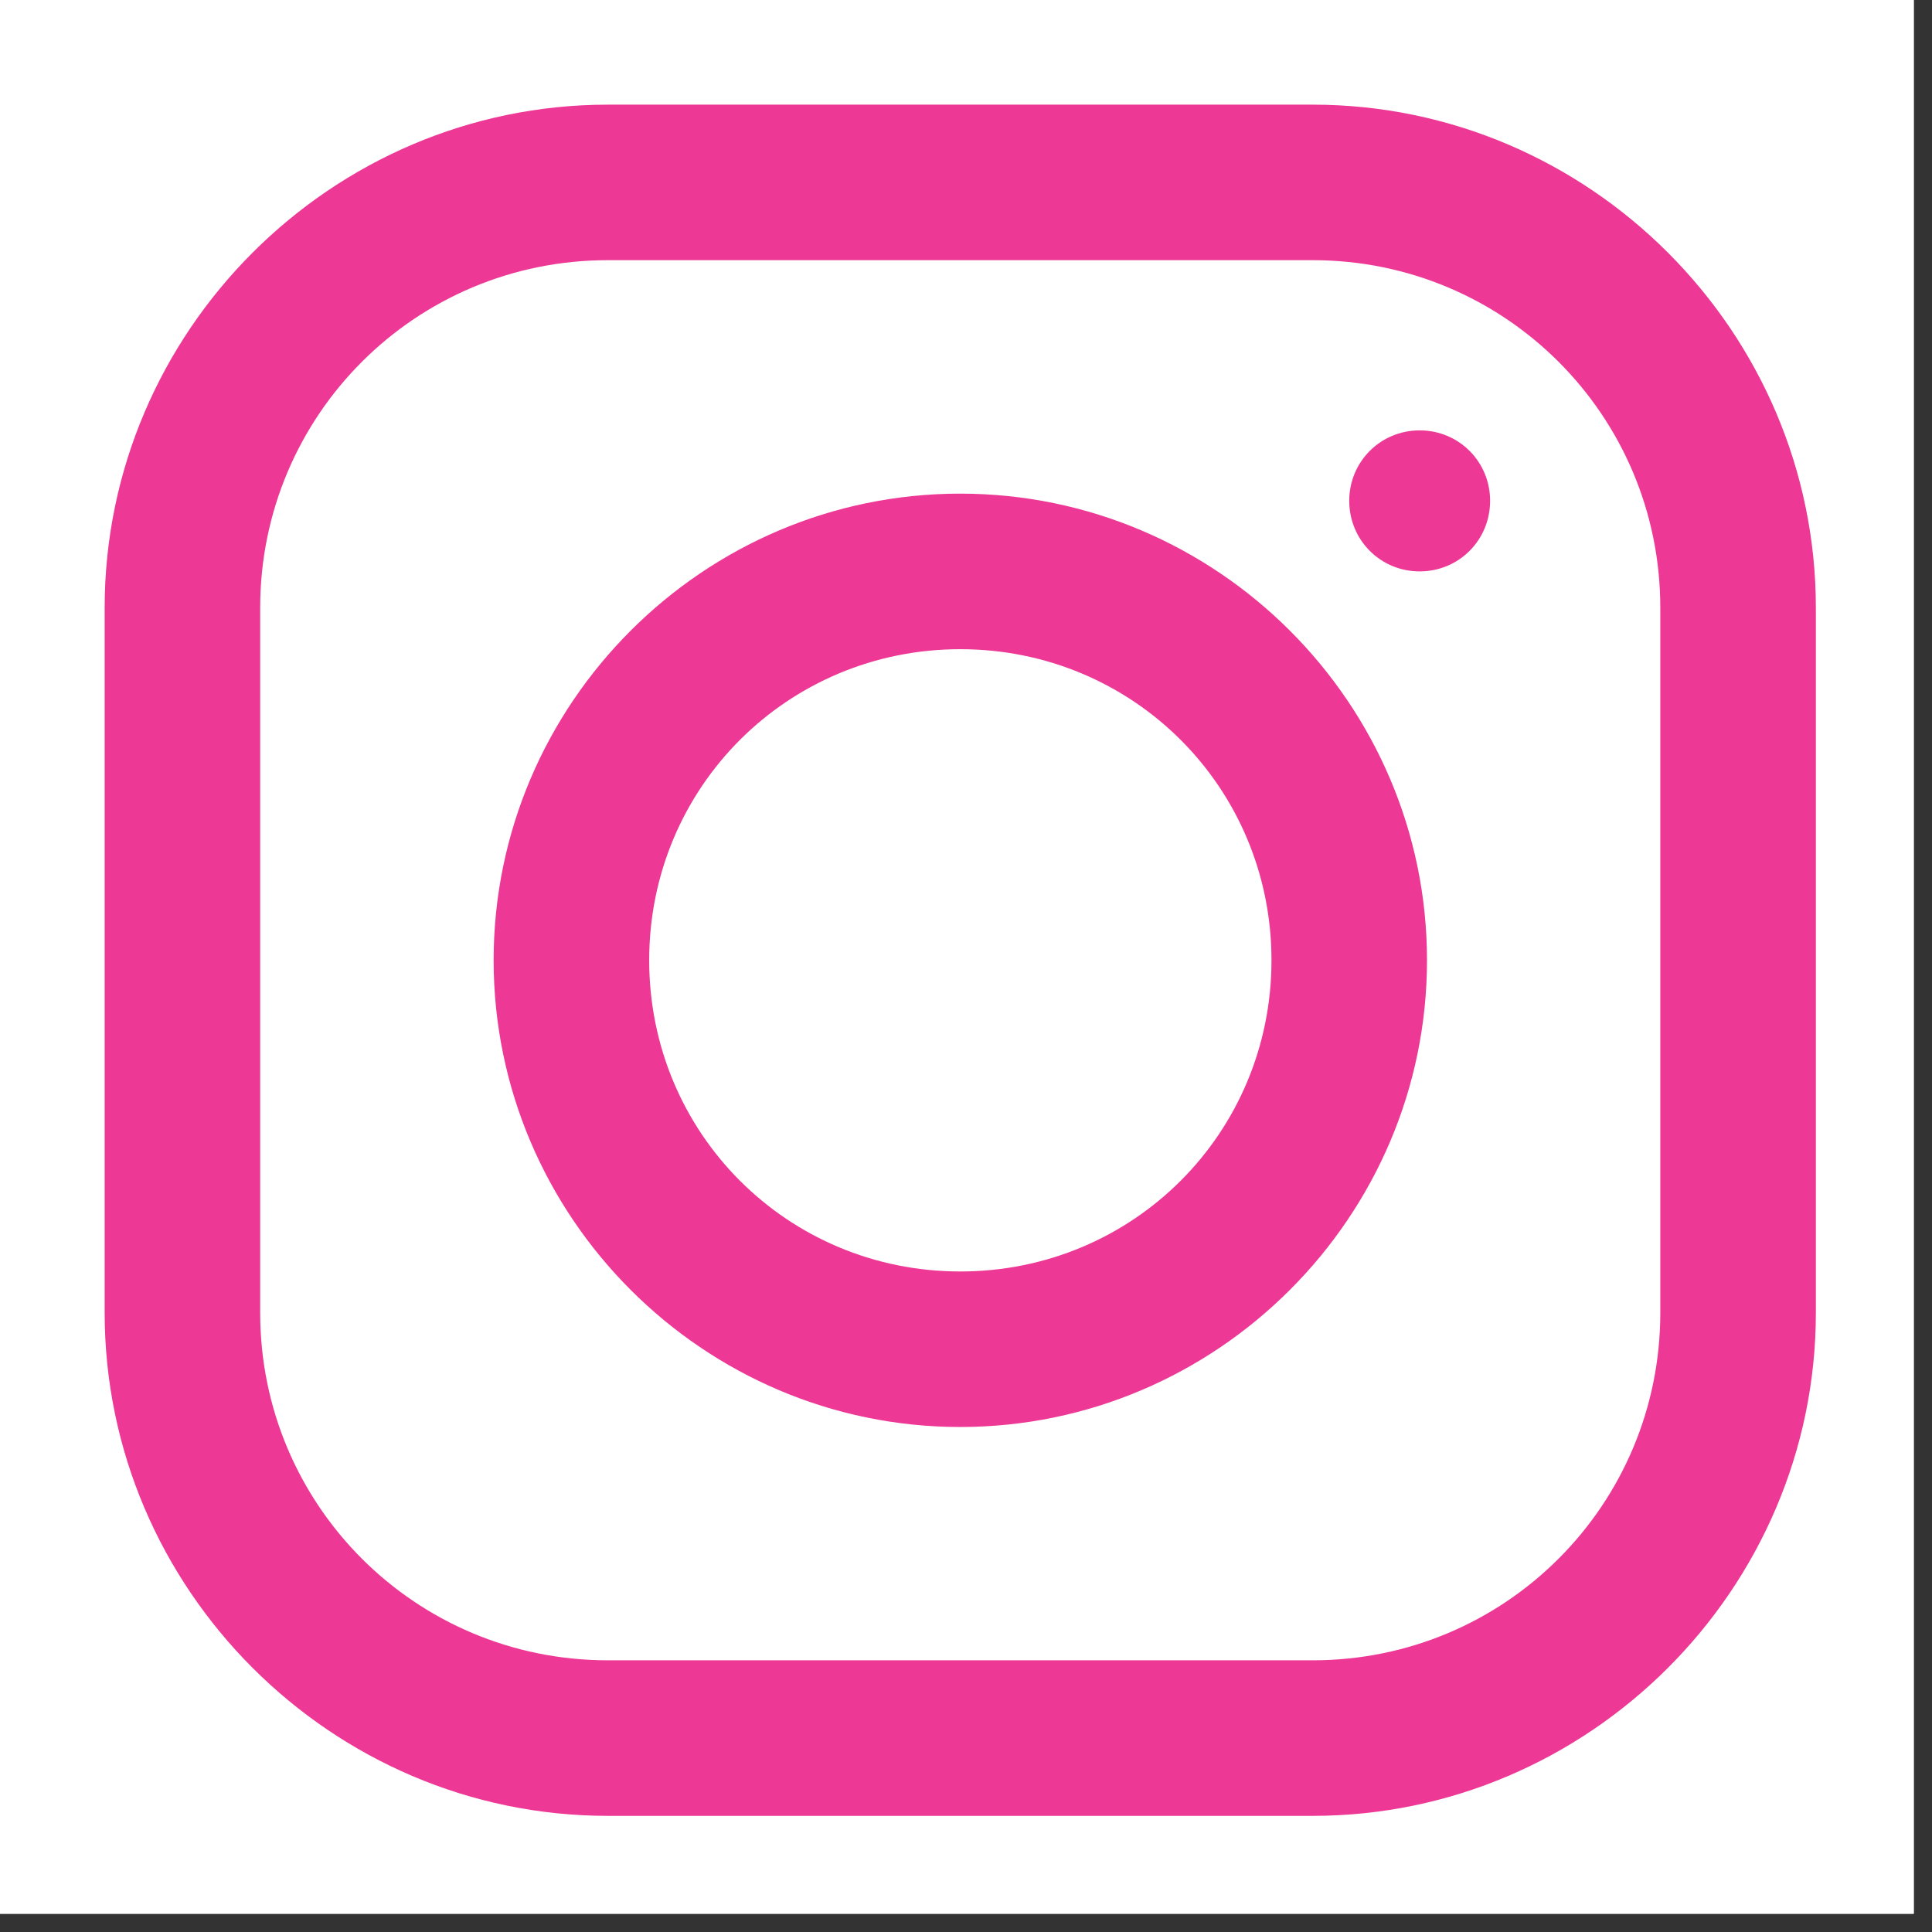 <svg xmlns="http://www.w3.org/2000/svg" xmlns:xlink="http://www.w3.org/1999/xlink" width="70" zoomAndPan="magnify" viewBox="0 0 52.5 52.5" height="70" preserveAspectRatio="xMidYMid meet" version="1.0"><rect x="0" y="0" width="52.5" height="52.5" fill="#333333" stroke="none"/><defs><clipPath id="ba42fd0337"><path d="M 0 0 L 52.004 0 L 52.004 52.004 L 0 52.004 Z M 0 0 " clip-rule="nonzero"/></clipPath><clipPath id="078c47e6f5"><path d="M 2.844 2.844 L 49.344 2.844 L 49.344 49.344 L 2.844 49.344 Z M 2.844 2.844 " clip-rule="nonzero"/></clipPath></defs><g clip-path="url(#ba42fd0337)"><path fill="#ffffff" d="M 0 0 L 52.5 0 L 52.5 52.5 L 0 52.5 Z M 0 0 " fill-opacity="1" fill-rule="nonzero"/><path fill="#ffffff" d="M 0 0 L 52.5 0 L 52.5 52.5 L 0 52.5 Z M 0 0 " fill-opacity="1" fill-rule="nonzero"/></g><g clip-path="url(#078c47e6f5)"><path fill="#ed3895" d="M 16.516 2.844 C 9.012 2.844 2.844 9.004 2.844 16.516 L 2.844 35.672 C 2.844 43.176 9.004 49.344 16.516 49.344 L 35.672 49.344 C 43.176 49.344 49.344 43.184 49.344 35.672 L 49.344 16.516 C 49.344 9.012 43.184 2.844 35.672 2.844 Z M 16.516 7.07 L 35.672 7.07 C 40.898 7.07 45.117 11.289 45.117 16.516 L 45.117 35.672 C 45.117 40.898 40.898 45.117 35.672 45.117 L 16.516 45.117 C 11.289 45.117 7.07 40.898 7.07 35.672 L 7.07 16.516 C 7.07 11.289 11.289 7.07 16.516 7.07 Z M 38.578 11.695 C 37.512 11.695 36.664 12.547 36.664 13.609 C 36.664 14.676 37.512 15.527 38.578 15.527 C 39.645 15.527 40.492 14.676 40.492 13.609 C 40.492 12.547 39.645 11.695 38.578 11.695 Z M 26.094 13.414 C 19.117 13.414 13.414 19.117 13.414 26.094 C 13.414 33.07 19.117 38.777 26.094 38.777 C 33.07 38.777 38.777 33.07 38.777 26.094 C 38.777 19.117 33.07 13.414 26.094 13.414 Z M 26.094 17.641 C 30.793 17.641 34.551 21.398 34.551 26.094 C 34.551 30.793 30.793 34.551 26.094 34.551 C 21.398 34.551 17.641 30.793 17.641 26.094 C 17.641 21.398 21.398 17.641 26.094 17.641 Z M 26.094 17.641 " fill-opacity="1" fill-rule="nonzero"/></g></svg>